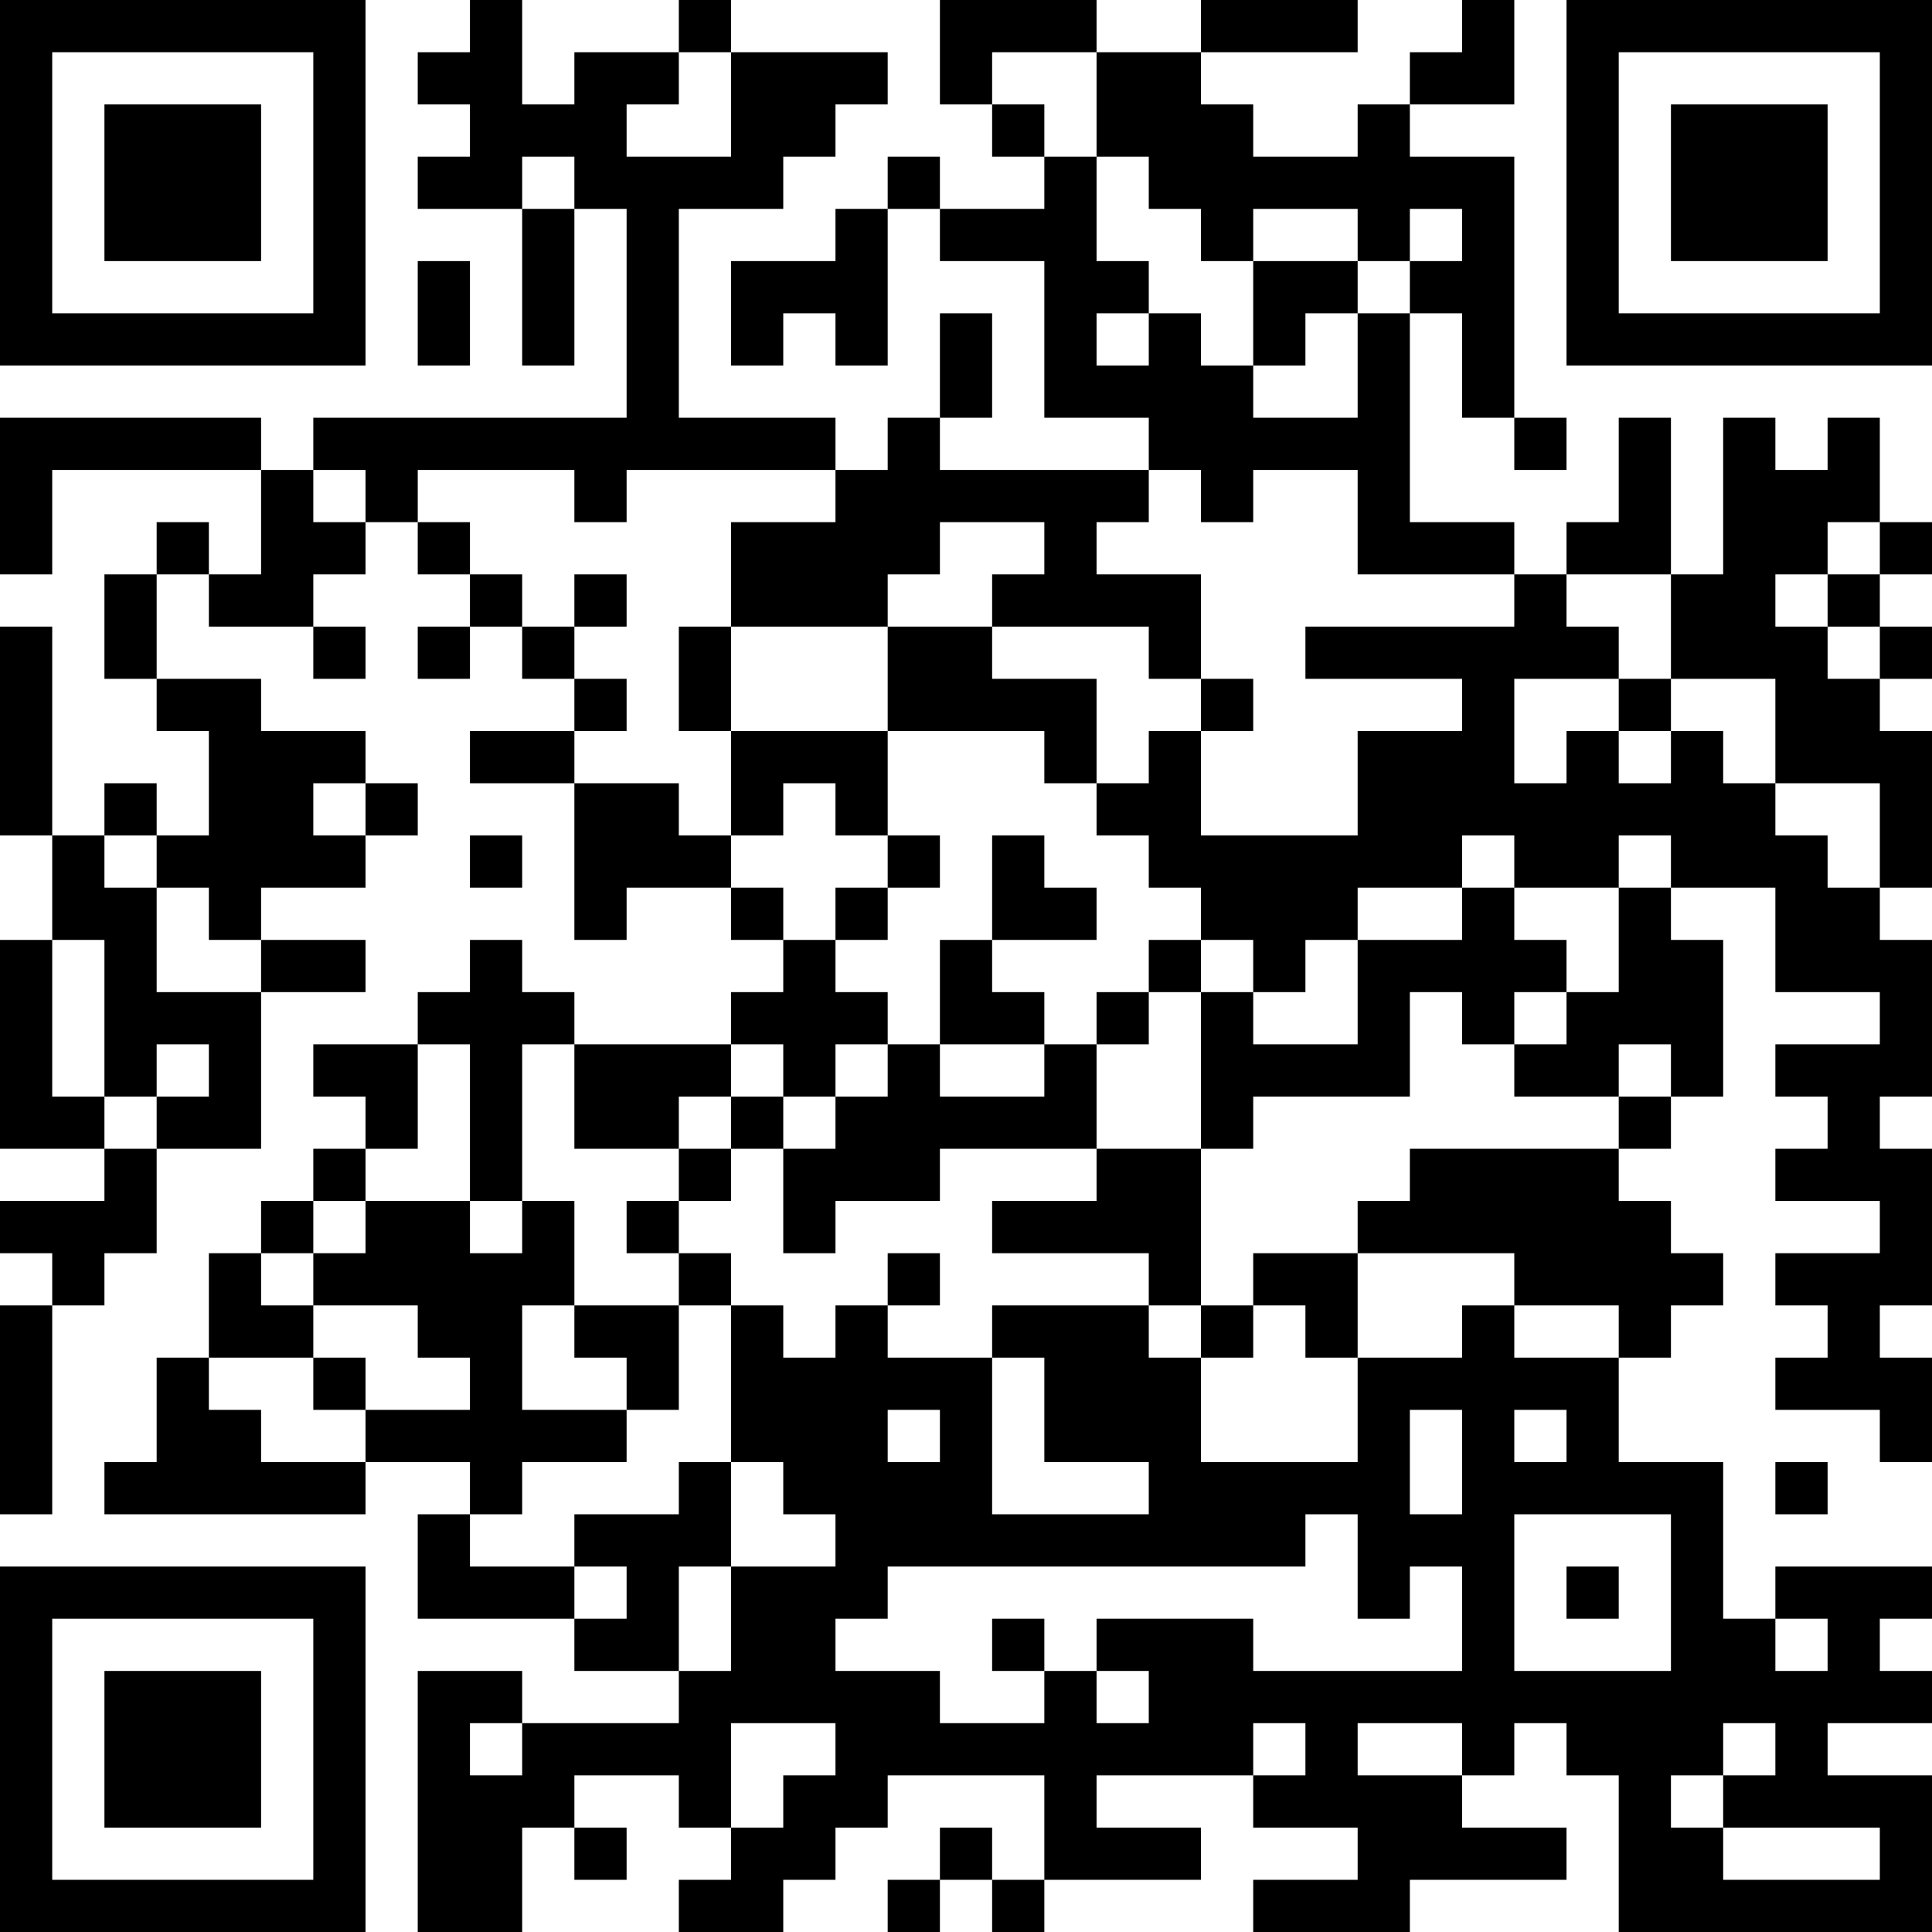 <?xml version="1.0" encoding="UTF-8"?>
<svg xmlns="http://www.w3.org/2000/svg" version="1.1" width="400" height="400" viewBox="0 0 400 400"><rect x="0" y="0" width="400" height="400" fill="#ffffff"/><g transform="scale(10.811)"><g transform="translate(0,0)"><path fill-rule="evenodd" d="M9 0L9 1L8 1L8 2L9 2L9 3L8 3L8 4L10 4L10 7L11 7L11 4L12 4L12 8L6 8L6 9L5 9L5 8L0 8L0 11L1 11L1 9L5 9L5 11L4 11L4 10L3 10L3 11L2 11L2 13L3 13L3 14L4 14L4 16L3 16L3 15L2 15L2 16L1 16L1 12L0 12L0 16L1 16L1 18L0 18L0 22L2 22L2 23L0 23L0 24L1 24L1 25L0 25L0 29L1 29L1 25L2 25L2 24L3 24L3 22L5 22L5 19L7 19L7 18L5 18L5 17L7 17L7 16L8 16L8 15L7 15L7 14L5 14L5 13L3 13L3 11L4 11L4 12L6 12L6 13L7 13L7 12L6 12L6 11L7 11L7 10L8 10L8 11L9 11L9 12L8 12L8 13L9 13L9 12L10 12L10 13L11 13L11 14L9 14L9 15L11 15L11 18L12 18L12 17L14 17L14 18L15 18L15 19L14 19L14 20L11 20L11 19L10 19L10 18L9 18L9 19L8 19L8 20L6 20L6 21L7 21L7 22L6 22L6 23L5 23L5 24L4 24L4 26L3 26L3 28L2 28L2 29L7 29L7 28L9 28L9 29L8 29L8 31L11 31L11 32L13 32L13 33L10 33L10 32L8 32L8 37L10 37L10 35L11 35L11 36L12 36L12 35L11 35L11 34L13 34L13 35L14 35L14 36L13 36L13 37L15 37L15 36L16 36L16 35L17 35L17 34L20 34L20 36L19 36L19 35L18 35L18 36L17 36L17 37L18 37L18 36L19 36L19 37L20 37L20 36L23 36L23 35L21 35L21 34L24 34L24 35L26 35L26 36L24 36L24 37L27 37L27 36L30 36L30 35L28 35L28 34L29 34L29 33L30 33L30 34L31 34L31 37L37 37L37 34L35 34L35 33L37 33L37 32L36 32L36 31L37 31L37 30L34 30L34 31L33 31L33 28L31 28L31 26L32 26L32 25L33 25L33 24L32 24L32 23L31 23L31 22L32 22L32 21L33 21L33 18L32 18L32 17L34 17L34 19L36 19L36 20L34 20L34 21L35 21L35 22L34 22L34 23L36 23L36 24L34 24L34 25L35 25L35 26L34 26L34 27L36 27L36 28L37 28L37 26L36 26L36 25L37 25L37 22L36 22L36 21L37 21L37 18L36 18L36 17L37 17L37 14L36 14L36 13L37 13L37 12L36 12L36 11L37 11L37 10L36 10L36 8L35 8L35 9L34 9L34 8L33 8L33 11L32 11L32 8L31 8L31 10L30 10L30 11L29 11L29 10L27 10L27 6L28 6L28 8L29 8L29 9L30 9L30 8L29 8L29 3L27 3L27 2L29 2L29 0L28 0L28 1L27 1L27 2L26 2L26 3L24 3L24 2L23 2L23 1L26 1L26 0L23 0L23 1L21 1L21 0L18 0L18 2L19 2L19 3L20 3L20 4L18 4L18 3L17 3L17 4L16 4L16 5L14 5L14 7L15 7L15 6L16 6L16 7L17 7L17 4L18 4L18 5L20 5L20 8L22 8L22 9L18 9L18 8L19 8L19 6L18 6L18 8L17 8L17 9L16 9L16 8L13 8L13 4L15 4L15 3L16 3L16 2L17 2L17 1L14 1L14 0L13 0L13 1L11 1L11 2L10 2L10 0ZM13 1L13 2L12 2L12 3L14 3L14 1ZM19 1L19 2L20 2L20 3L21 3L21 5L22 5L22 6L21 6L21 7L22 7L22 6L23 6L23 7L24 7L24 8L26 8L26 6L27 6L27 5L28 5L28 4L27 4L27 5L26 5L26 4L24 4L24 5L23 5L23 4L22 4L22 3L21 3L21 1ZM10 3L10 4L11 4L11 3ZM8 5L8 7L9 7L9 5ZM24 5L24 7L25 7L25 6L26 6L26 5ZM6 9L6 10L7 10L7 9ZM8 9L8 10L9 10L9 11L10 11L10 12L11 12L11 13L12 13L12 14L11 14L11 15L13 15L13 16L14 16L14 17L15 17L15 18L16 18L16 19L17 19L17 20L16 20L16 21L15 21L15 20L14 20L14 21L13 21L13 22L11 22L11 20L10 20L10 23L9 23L9 20L8 20L8 22L7 22L7 23L6 23L6 24L5 24L5 25L6 25L6 26L4 26L4 27L5 27L5 28L7 28L7 27L9 27L9 26L8 26L8 25L6 25L6 24L7 24L7 23L9 23L9 24L10 24L10 23L11 23L11 25L10 25L10 27L12 27L12 28L10 28L10 29L9 29L9 30L11 30L11 31L12 31L12 30L11 30L11 29L13 29L13 28L14 28L14 30L13 30L13 32L14 32L14 30L16 30L16 29L15 29L15 28L14 28L14 25L15 25L15 26L16 26L16 25L17 25L17 26L19 26L19 29L22 29L22 28L20 28L20 26L19 26L19 25L22 25L22 26L23 26L23 28L26 28L26 26L28 26L28 25L29 25L29 26L31 26L31 25L29 25L29 24L26 24L26 23L27 23L27 22L31 22L31 21L32 21L32 20L31 20L31 21L29 21L29 20L30 20L30 19L31 19L31 17L32 17L32 16L31 16L31 17L29 17L29 16L28 16L28 17L26 17L26 18L25 18L25 19L24 19L24 18L23 18L23 17L22 17L22 16L21 16L21 15L22 15L22 14L23 14L23 16L26 16L26 14L28 14L28 13L25 13L25 12L29 12L29 11L26 11L26 9L24 9L24 10L23 10L23 9L22 9L22 10L21 10L21 11L23 11L23 13L22 13L22 12L19 12L19 11L20 11L20 10L18 10L18 11L17 11L17 12L14 12L14 10L16 10L16 9L12 9L12 10L11 10L11 9ZM35 10L35 11L34 11L34 12L35 12L35 13L36 13L36 12L35 12L35 11L36 11L36 10ZM11 11L11 12L12 12L12 11ZM30 11L30 12L31 12L31 13L29 13L29 15L30 15L30 14L31 14L31 15L32 15L32 14L33 14L33 15L34 15L34 16L35 16L35 17L36 17L36 15L34 15L34 13L32 13L32 11ZM13 12L13 14L14 14L14 16L15 16L15 15L16 15L16 16L17 16L17 17L16 17L16 18L17 18L17 17L18 17L18 16L17 16L17 14L20 14L20 15L21 15L21 13L19 13L19 12L17 12L17 14L14 14L14 12ZM23 13L23 14L24 14L24 13ZM31 13L31 14L32 14L32 13ZM6 15L6 16L7 16L7 15ZM2 16L2 17L3 17L3 19L5 19L5 18L4 18L4 17L3 17L3 16ZM9 16L9 17L10 17L10 16ZM19 16L19 18L18 18L18 20L17 20L17 21L16 21L16 22L15 22L15 21L14 21L14 22L13 22L13 23L12 23L12 24L13 24L13 25L11 25L11 26L12 26L12 27L13 27L13 25L14 25L14 24L13 24L13 23L14 23L14 22L15 22L15 24L16 24L16 23L18 23L18 22L21 22L21 23L19 23L19 24L22 24L22 25L23 25L23 26L24 26L24 25L25 25L25 26L26 26L26 24L24 24L24 25L23 25L23 22L24 22L24 21L27 21L27 19L28 19L28 20L29 20L29 19L30 19L30 18L29 18L29 17L28 17L28 18L26 18L26 20L24 20L24 19L23 19L23 18L22 18L22 19L21 19L21 20L20 20L20 19L19 19L19 18L21 18L21 17L20 17L20 16ZM1 18L1 21L2 21L2 22L3 22L3 21L4 21L4 20L3 20L3 21L2 21L2 18ZM22 19L22 20L21 20L21 22L23 22L23 19ZM18 20L18 21L20 21L20 20ZM17 24L17 25L18 25L18 24ZM6 26L6 27L7 27L7 26ZM17 27L17 28L18 28L18 27ZM27 27L27 29L28 29L28 27ZM29 27L29 28L30 28L30 27ZM34 28L34 29L35 29L35 28ZM25 29L25 30L17 30L17 31L16 31L16 32L18 32L18 33L20 33L20 32L21 32L21 33L22 33L22 32L21 32L21 31L24 31L24 32L28 32L28 30L27 30L27 31L26 31L26 29ZM29 29L29 32L32 32L32 29ZM30 30L30 31L31 31L31 30ZM19 31L19 32L20 32L20 31ZM34 31L34 32L35 32L35 31ZM9 33L9 34L10 34L10 33ZM14 33L14 35L15 35L15 34L16 34L16 33ZM24 33L24 34L25 34L25 33ZM26 33L26 34L28 34L28 33ZM33 33L33 34L32 34L32 35L33 35L33 36L36 36L36 35L33 35L33 34L34 34L34 33ZM0 0L0 7L7 7L7 0ZM1 1L1 6L6 6L6 1ZM2 2L2 5L5 5L5 2ZM30 0L30 7L37 7L37 0ZM31 1L31 6L36 6L36 1ZM32 2L32 5L35 5L35 2ZM0 30L0 37L7 37L7 30ZM1 31L1 36L6 36L6 31ZM2 32L2 35L5 35L5 32Z" fill="#000000"/></g></g></svg>
